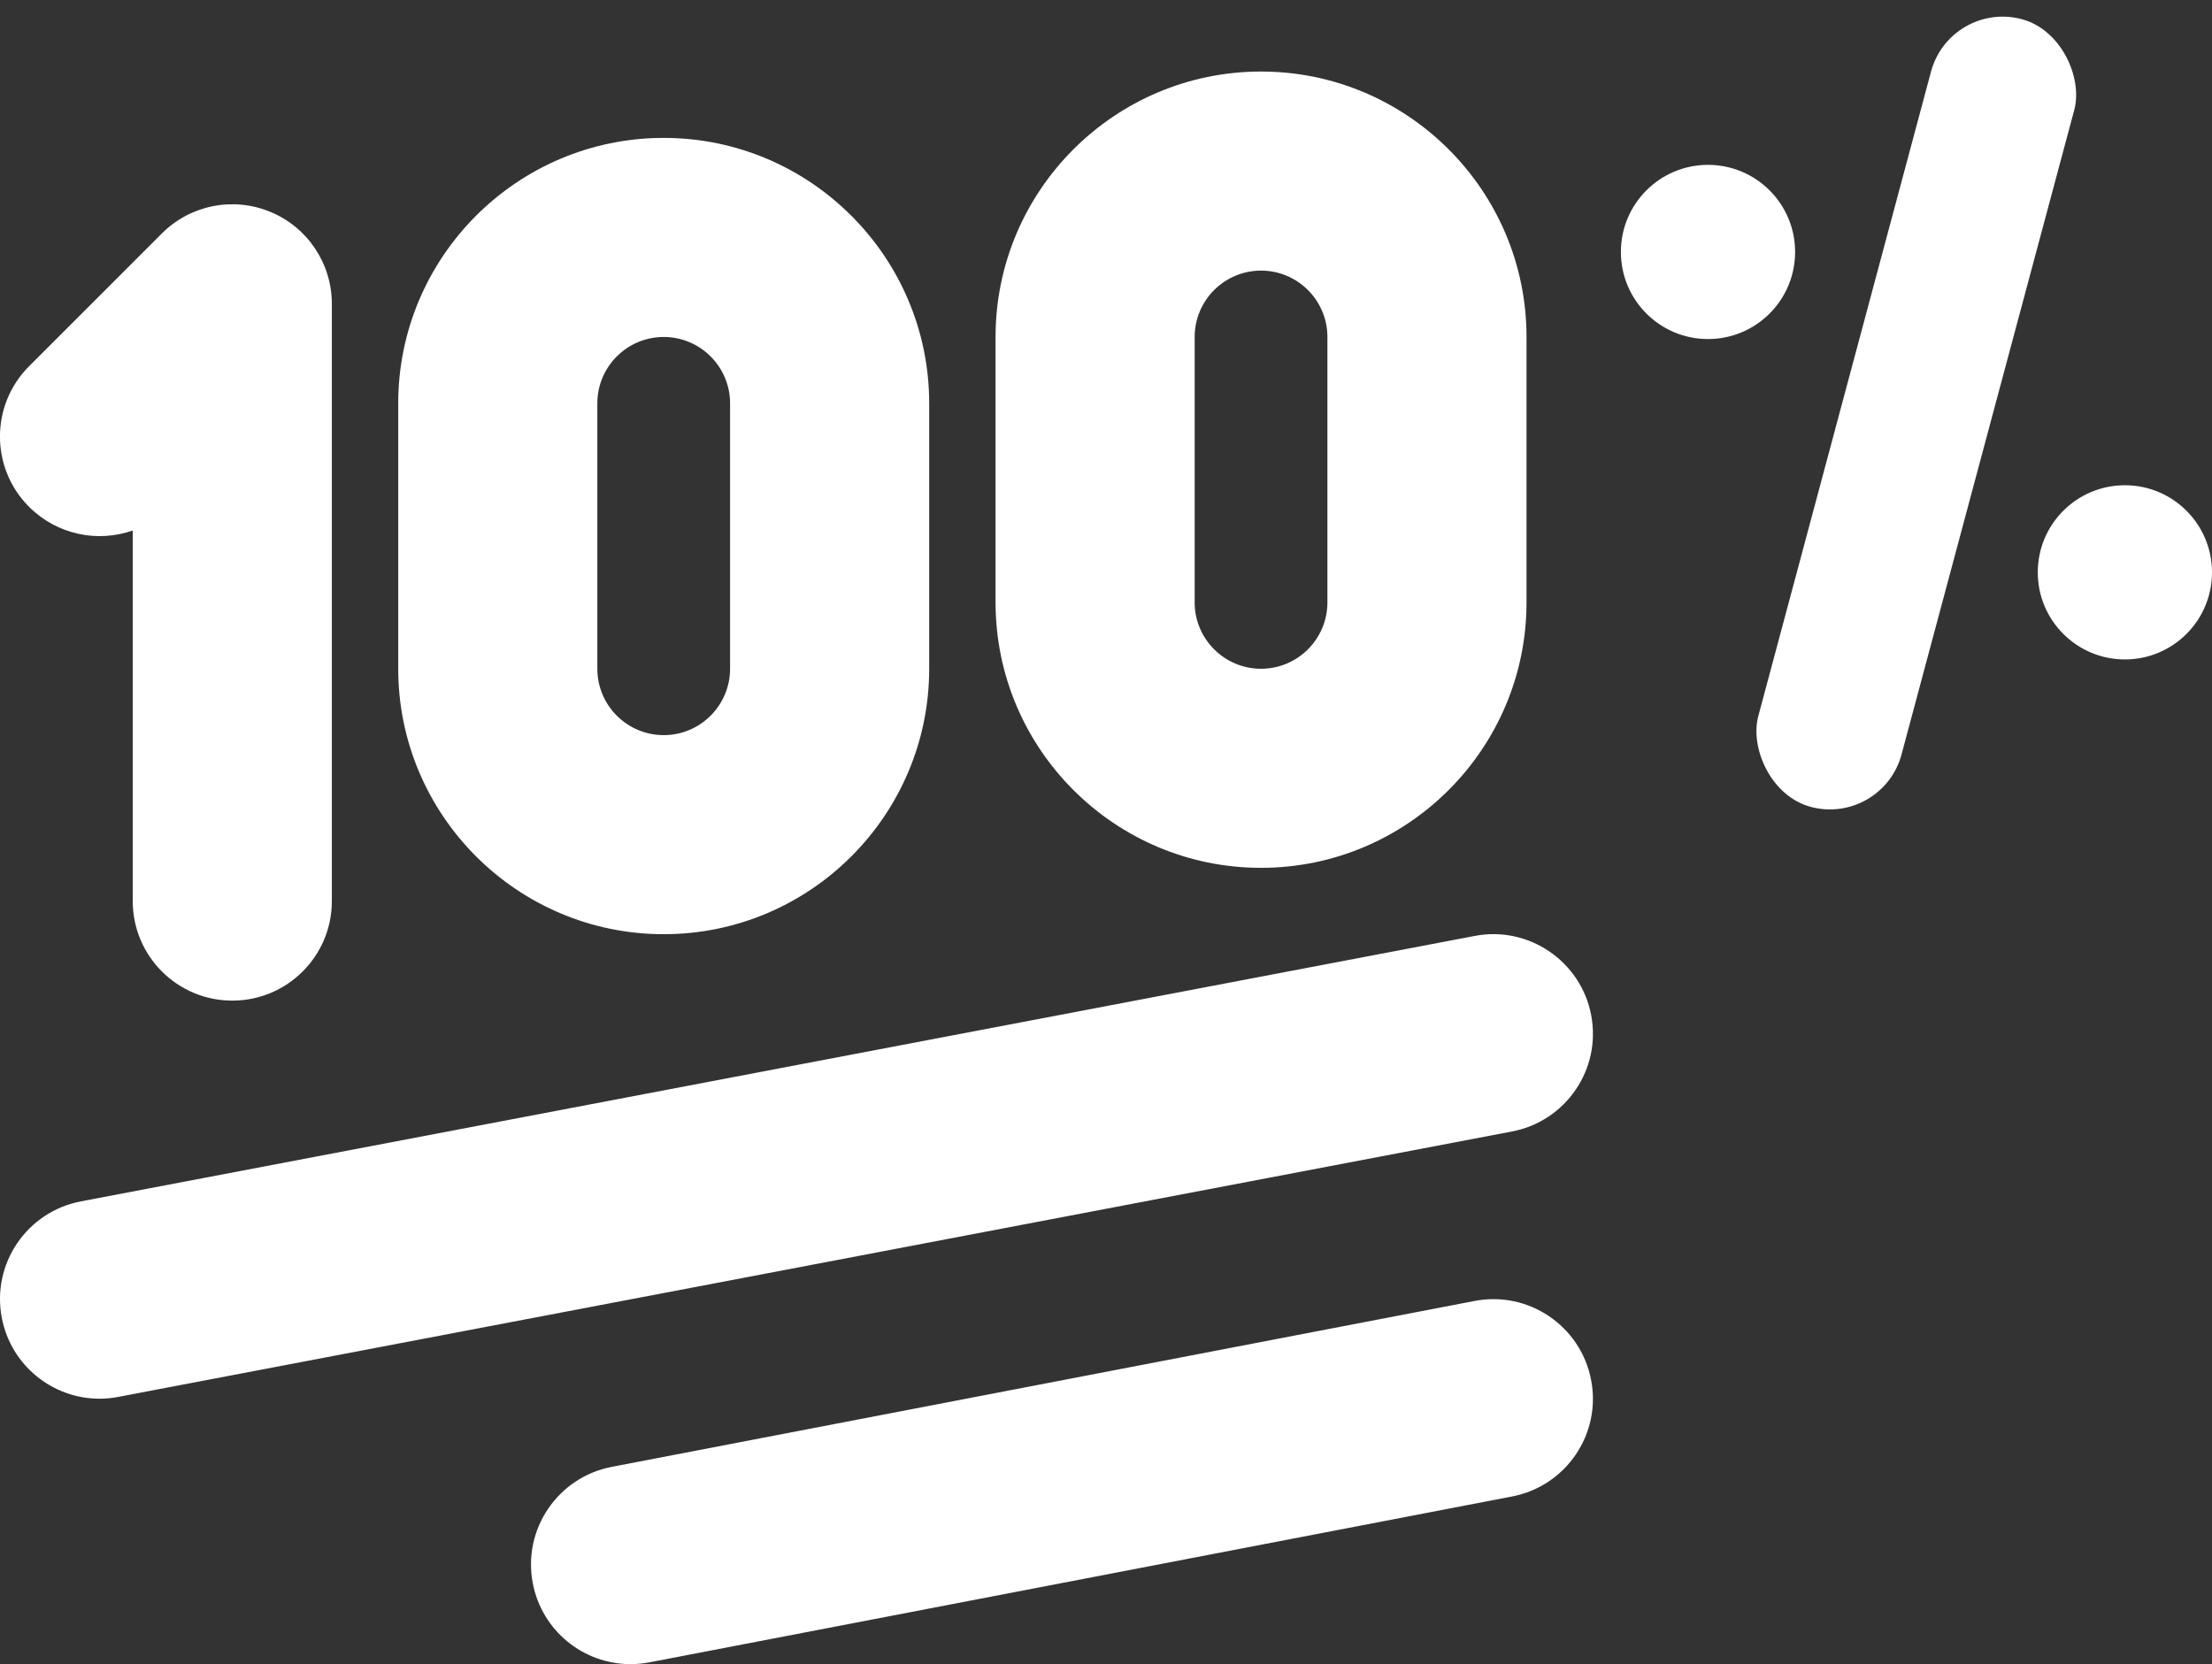 <svg xmlns="http://www.w3.org/2000/svg" width="711" height="535" viewBox="0 0 711 535" fill="none"><rect x="0" y="0" width="711" height="535" fill="#333333" stroke="none"/><g clip-path="url(#clip0_134_18)"><path d="M9.365 162.968C-3.136 150.488 -3.136 130.2 9.365 117.72L52.032 75.053C61.205 65.88 74.965 63.149 86.912 68.12C98.88 73.069 106.667 84.739 106.667 97.688V289.688C106.667 307.373 92.331 321.688 74.667 321.688C57.003 321.688 42.667 307.373 42.667 289.688V170.541C31.424 174.509 18.368 171.949 9.365 162.968ZM320 193.667V108.333C320 61.272 358.272 23 405.333 23C452.395 23 490.667 61.272 490.667 108.333V193.667C490.667 240.728 452.395 279 405.333 279C358.272 279 320 240.728 320 193.667ZM384 193.667C384 205.421 393.557 215 405.333 215C417.109 215 426.667 205.421 426.667 193.667V108.333C426.667 96.579 417.109 87 405.333 87C393.557 87 384 96.579 384 108.333V193.667ZM128 215V129.667C128 82.605 166.272 44.333 213.333 44.333C260.395 44.333 298.667 82.605 298.667 129.667V215C298.667 262.061 260.395 300.333 213.333 300.333C166.272 300.333 128 262.061 128 215ZM192 215C192 226.755 201.557 236.333 213.333 236.333C225.109 236.333 234.667 226.755 234.667 215V129.667C234.667 117.912 225.109 108.333 213.333 108.333C201.557 108.333 192 117.912 192 129.667V215ZM511.445 326.339C508.16 308.973 491.243 297.56 474.027 300.888L26.027 386.221C8.661 389.528 -2.752 406.275 0.576 423.64C3.499 438.979 16.917 449.667 31.979 449.667C33.984 449.667 35.989 449.475 37.995 449.091L485.995 363.757C503.36 360.451 514.773 343.704 511.445 326.339ZM473.963 418.243L196.629 471.576C179.285 474.925 167.893 491.693 171.264 509.037C174.208 524.355 187.605 535 202.645 535C204.651 535 206.677 534.808 208.725 534.424L486.059 481.091C503.403 477.741 514.795 460.973 511.424 443.629C508.096 426.285 491.328 414.893 473.963 418.243Z" fill="white"></path></g><rect x="626.854" width="47.665" height="262.17" rx="23.832" transform="rotate(15 626.854 0)" fill="white"></rect><circle cx="549" cy="81" r="28" fill="white"></circle><circle cx="683" cy="184" r="28" fill="white"></circle><defs><clipPath id="clip0_134_18"><rect width="512" height="512" fill="white" transform="translate(0 23)"></rect></clipPath></defs></svg>